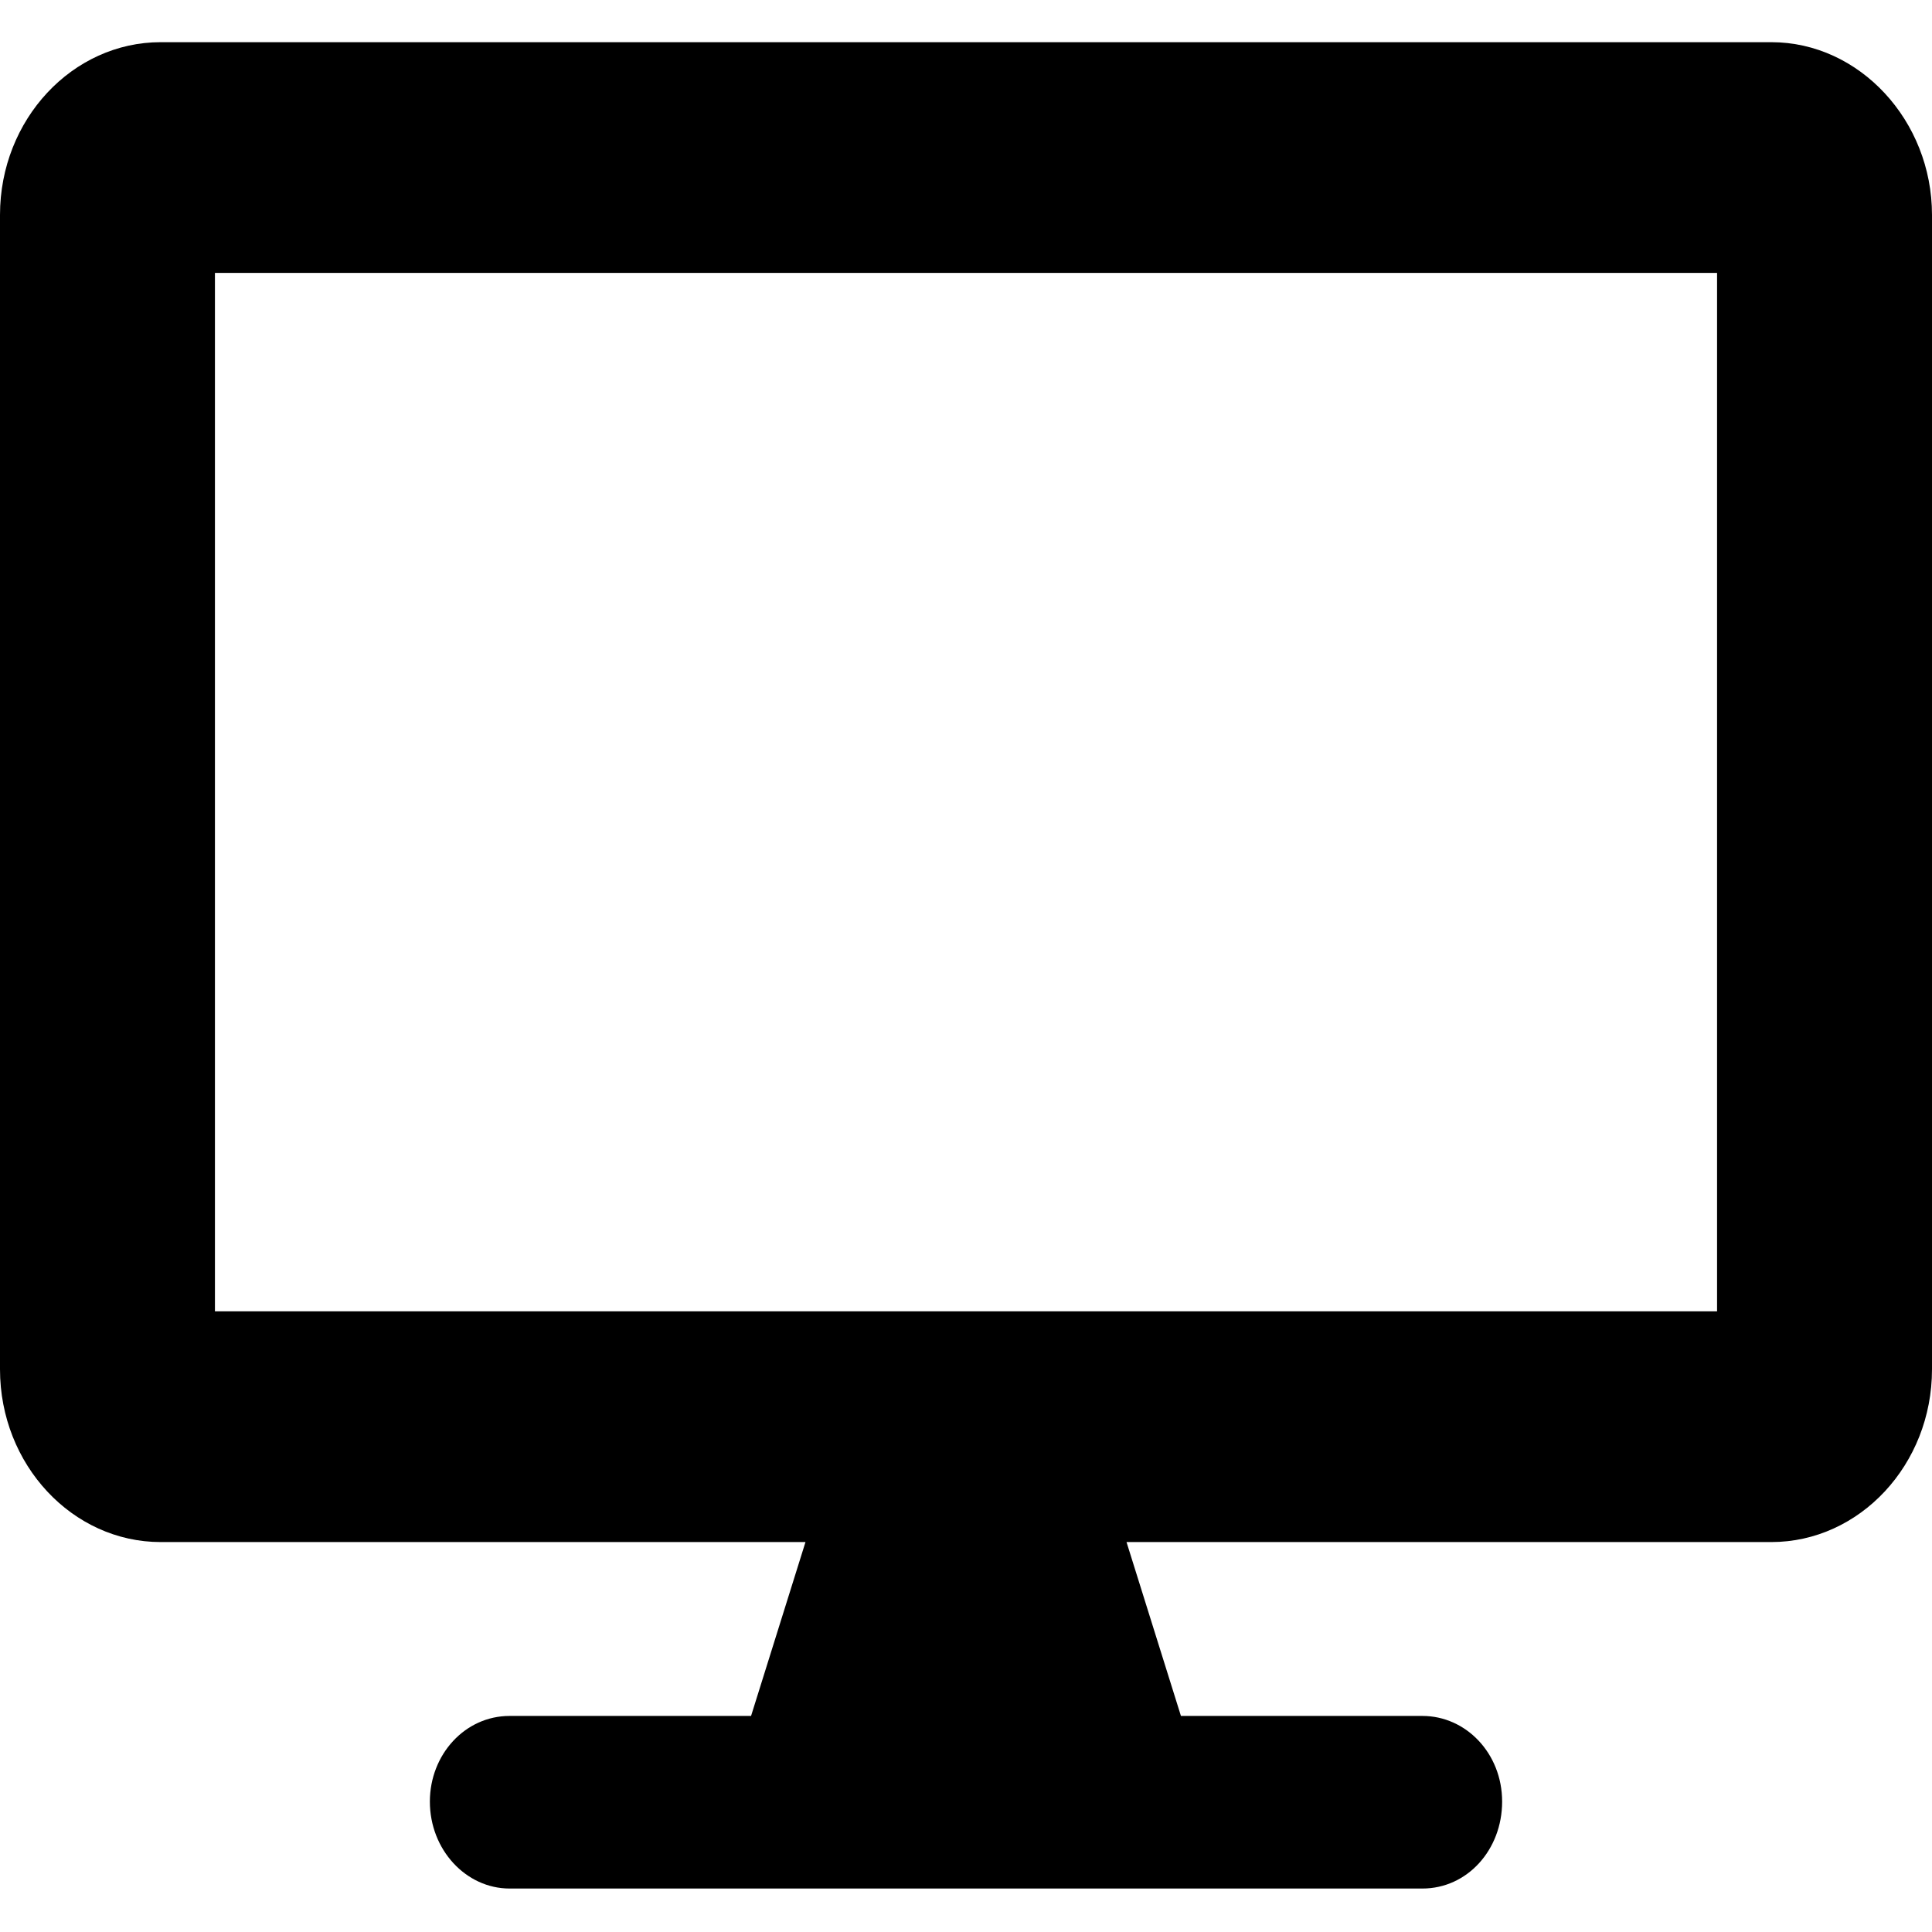 <svg width="12" height="12" viewBox="0 0 12 12" fill="none" xmlns="http://www.w3.org/2000/svg">
<path d="M11.002 0.262H0.998C0.45 0.262 0 0.742 0 1.335V8.505C0 9.098 0.45 9.578 0.998 9.578H5.003L4.665 10.658H3.165C2.888 10.658 2.67 10.898 2.67 11.19C2.67 11.49 2.895 11.73 3.165 11.73H8.835C9.113 11.73 9.33 11.49 9.33 11.19C9.33 10.89 9.105 10.658 8.835 10.658H7.335L6.997 9.578H11.002C11.55 9.578 12 9.098 12 8.505V1.335C12 0.75 11.55 0.262 11.002 0.262ZM10.665 8.145H1.335V1.695H10.665V8.145Z" fill="black"/>
</svg>
